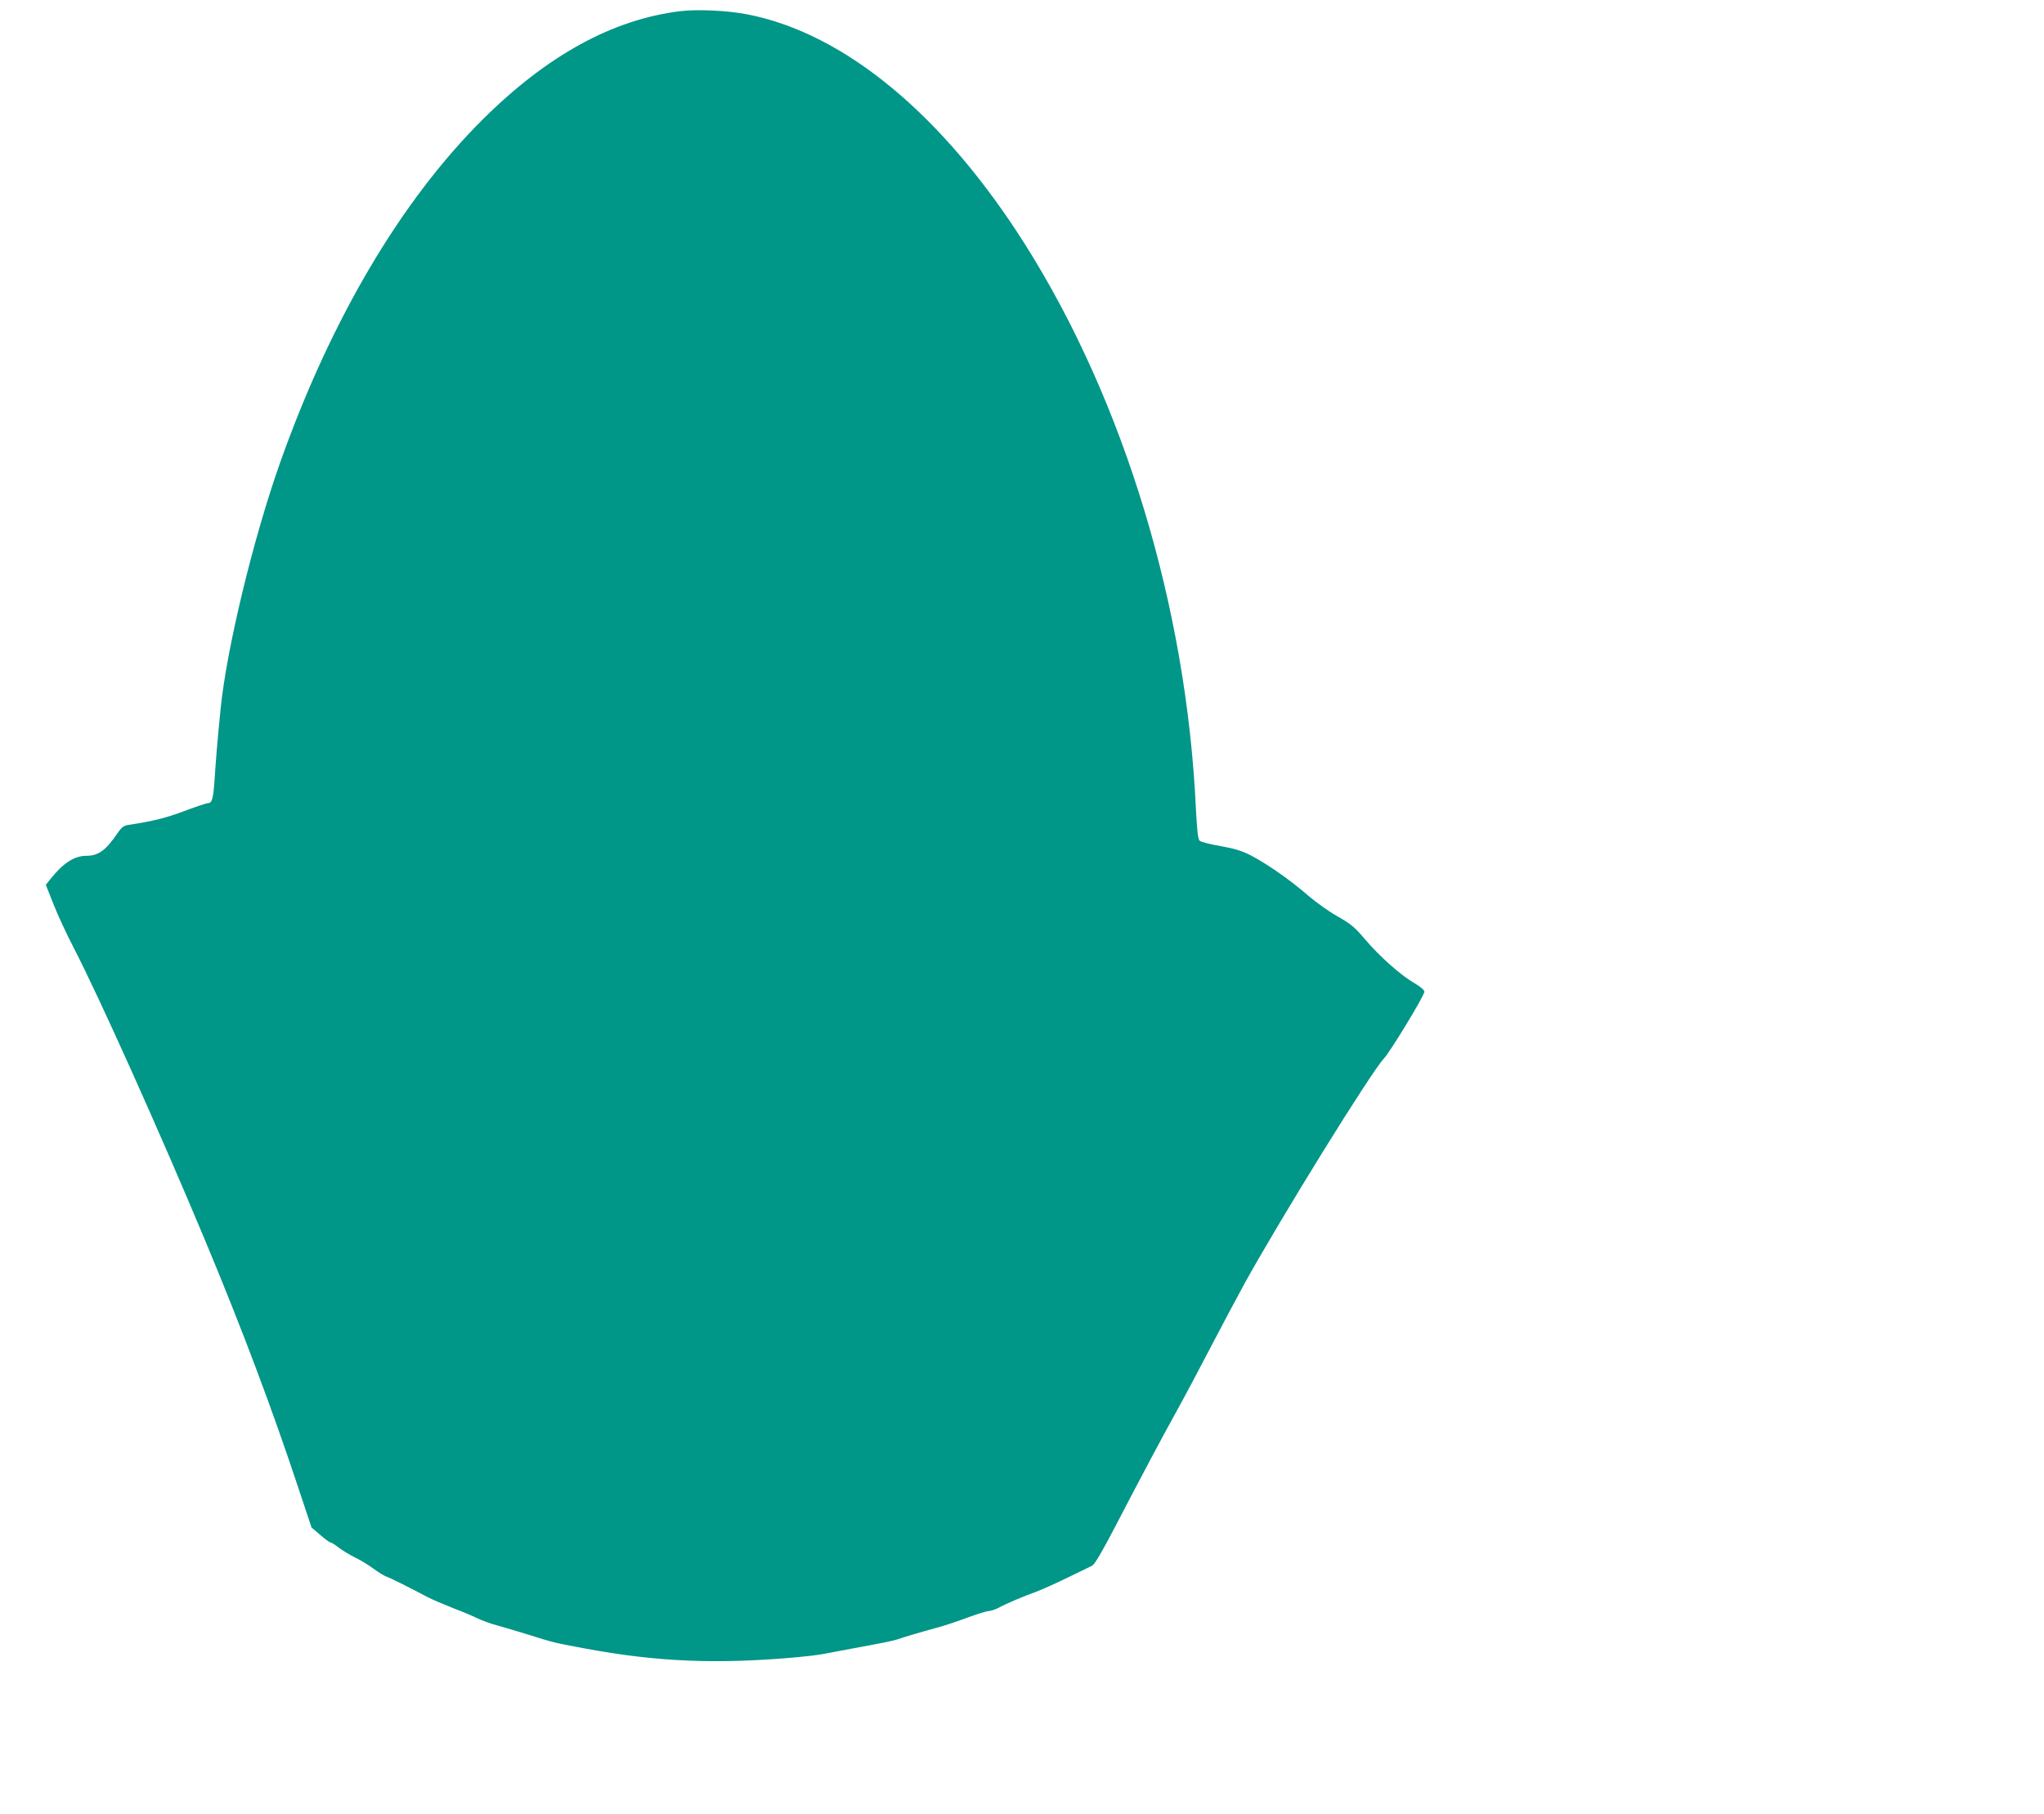 <?xml version="1.0" standalone="no"?>
<!DOCTYPE svg PUBLIC "-//W3C//DTD SVG 20010904//EN"
 "http://www.w3.org/TR/2001/REC-SVG-20010904/DTD/svg10.dtd">
<svg version="1.0" xmlns="http://www.w3.org/2000/svg"
 width="1280pt" height="1136pt" viewBox="0 0 1280 1136"
 preserveAspectRatio="xMidYMid meet">
<g transform="translate(0,1136) scale(0.1,-0.1)"
fill="#009688" stroke="none">
<path d="M4260 11290 c-424 -52 -833 -276 -1239 -680 -510 -508 -948 -1249
-1266 -2145 -169 -477 -337 -1171 -374 -1550 -18 -177 -30 -323 -37 -435 -8
-119 -16 -150 -40 -150 -10 0 -76 -22 -148 -49 -114 -43 -200 -65 -349 -87
-31 -4 -44 -13 -70 -51 -75 -110 -121 -143 -197 -143 -74 0 -146 -47 -222
-143 l-31 -39 48 -121 c26 -67 83 -189 126 -272 161 -311 542 -1160 824 -1835
232 -556 419 -1053 584 -1551 l82 -246 54 -46 c29 -26 58 -47 64 -47 5 0 30
-15 54 -34 25 -19 70 -46 101 -61 30 -14 82 -46 114 -69 32 -24 70 -47 83 -51
22 -7 144 -68 259 -129 25 -13 95 -43 155 -67 61 -23 132 -53 158 -66 27 -13
81 -33 120 -43 40 -11 131 -38 202 -60 148 -47 161 -50 345 -84 455 -85 829
-100 1325 -56 66 6 140 15 165 20 25 5 133 25 240 45 107 19 209 40 225 46 46
16 151 47 250 74 50 13 138 43 197 65 59 22 118 40 131 40 12 0 40 10 62 21
47 26 159 73 232 99 28 10 113 48 190 85 76 37 149 72 162 79 16 8 60 82 148
251 150 289 293 558 383 720 37 66 129 239 205 385 76 146 174 330 218 410
231 418 795 1328 873 1410 40 42 254 395 254 419 0 10 -25 31 -62 53 -87 50
-221 170 -309 274 -64 76 -88 96 -172 144 -54 30 -136 89 -184 130 -107 94
-255 197 -355 250 -60 31 -102 44 -195 61 -65 11 -124 26 -131 34 -10 9 -16
66 -23 201 -59 1263 -448 2546 -1067 3529 -514 814 -1133 1327 -1742 1445
-121 24 -313 33 -420 20z"/>
</g>
</svg>
